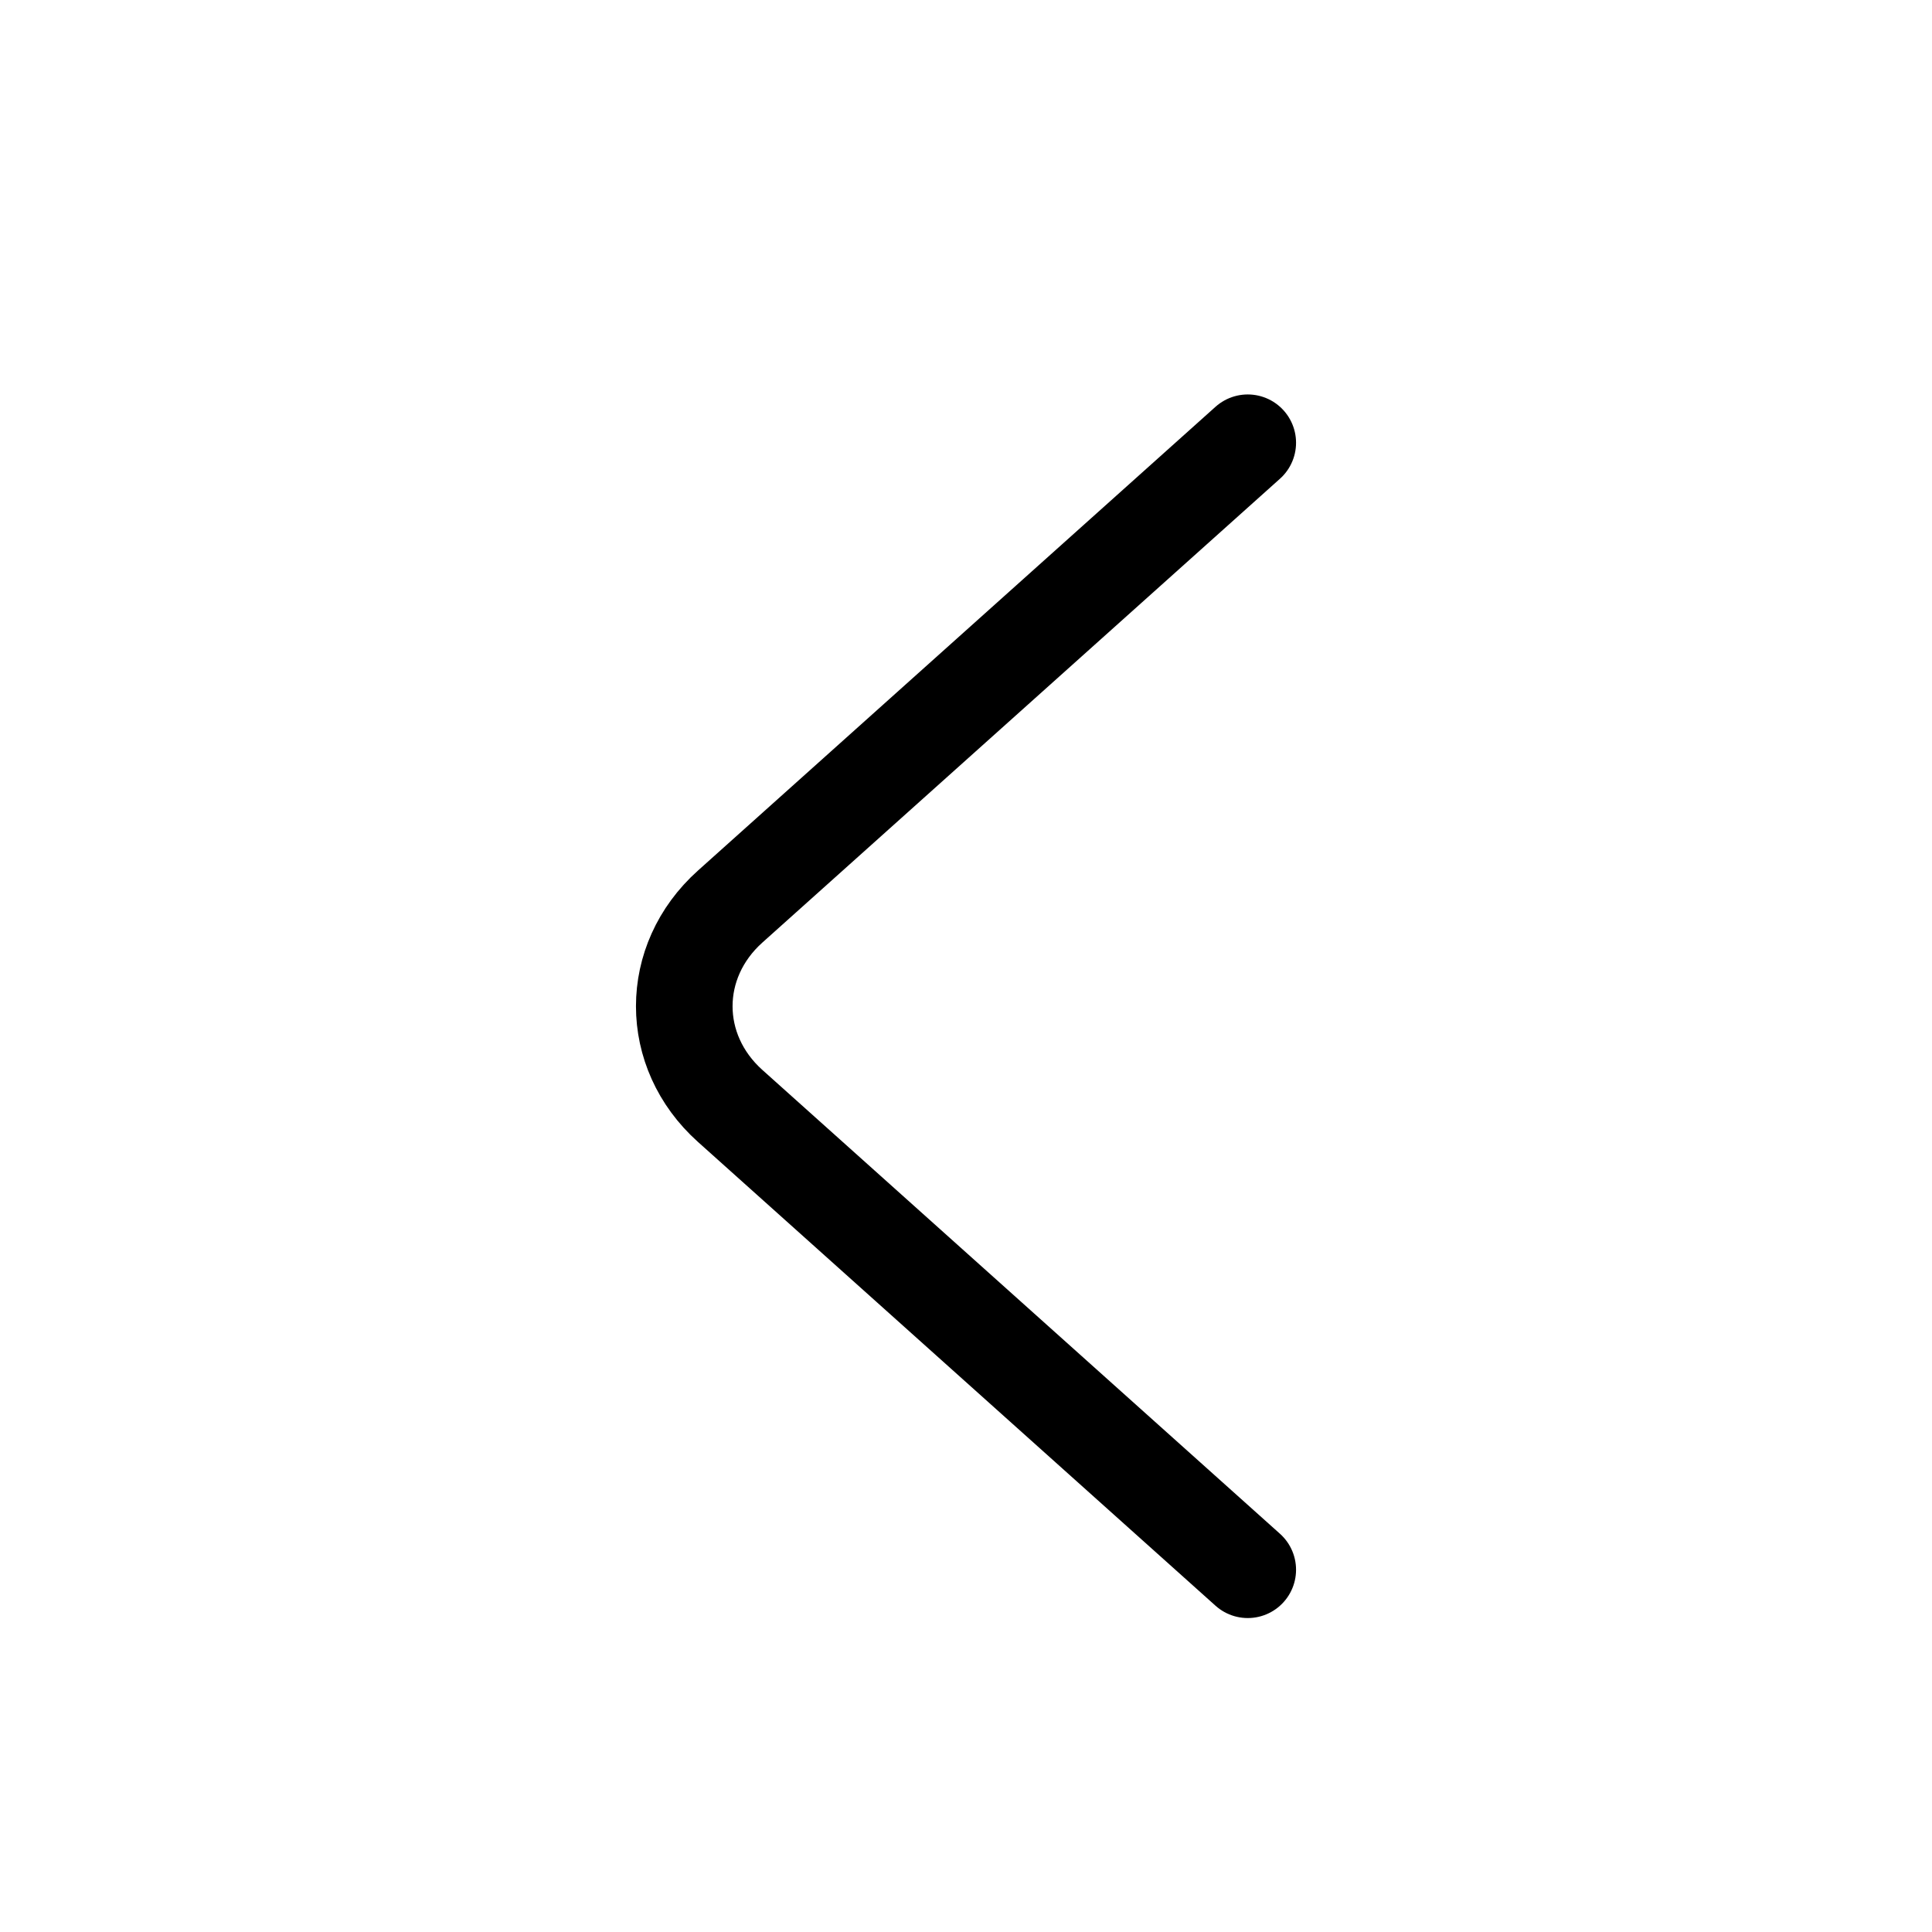 <svg width="30" height="30" viewBox="0 0 30 30" fill="none" xmlns="http://www.w3.org/2000/svg">
<path d="M19.375 24.375L11.337 17.172C10.388 16.321 10.388 14.929 11.337 14.078L19.375 6.875" stroke="black" stroke-width="1.5" stroke-miterlimit="10" stroke-linecap="round" stroke-linejoin="round"/>
</svg>
